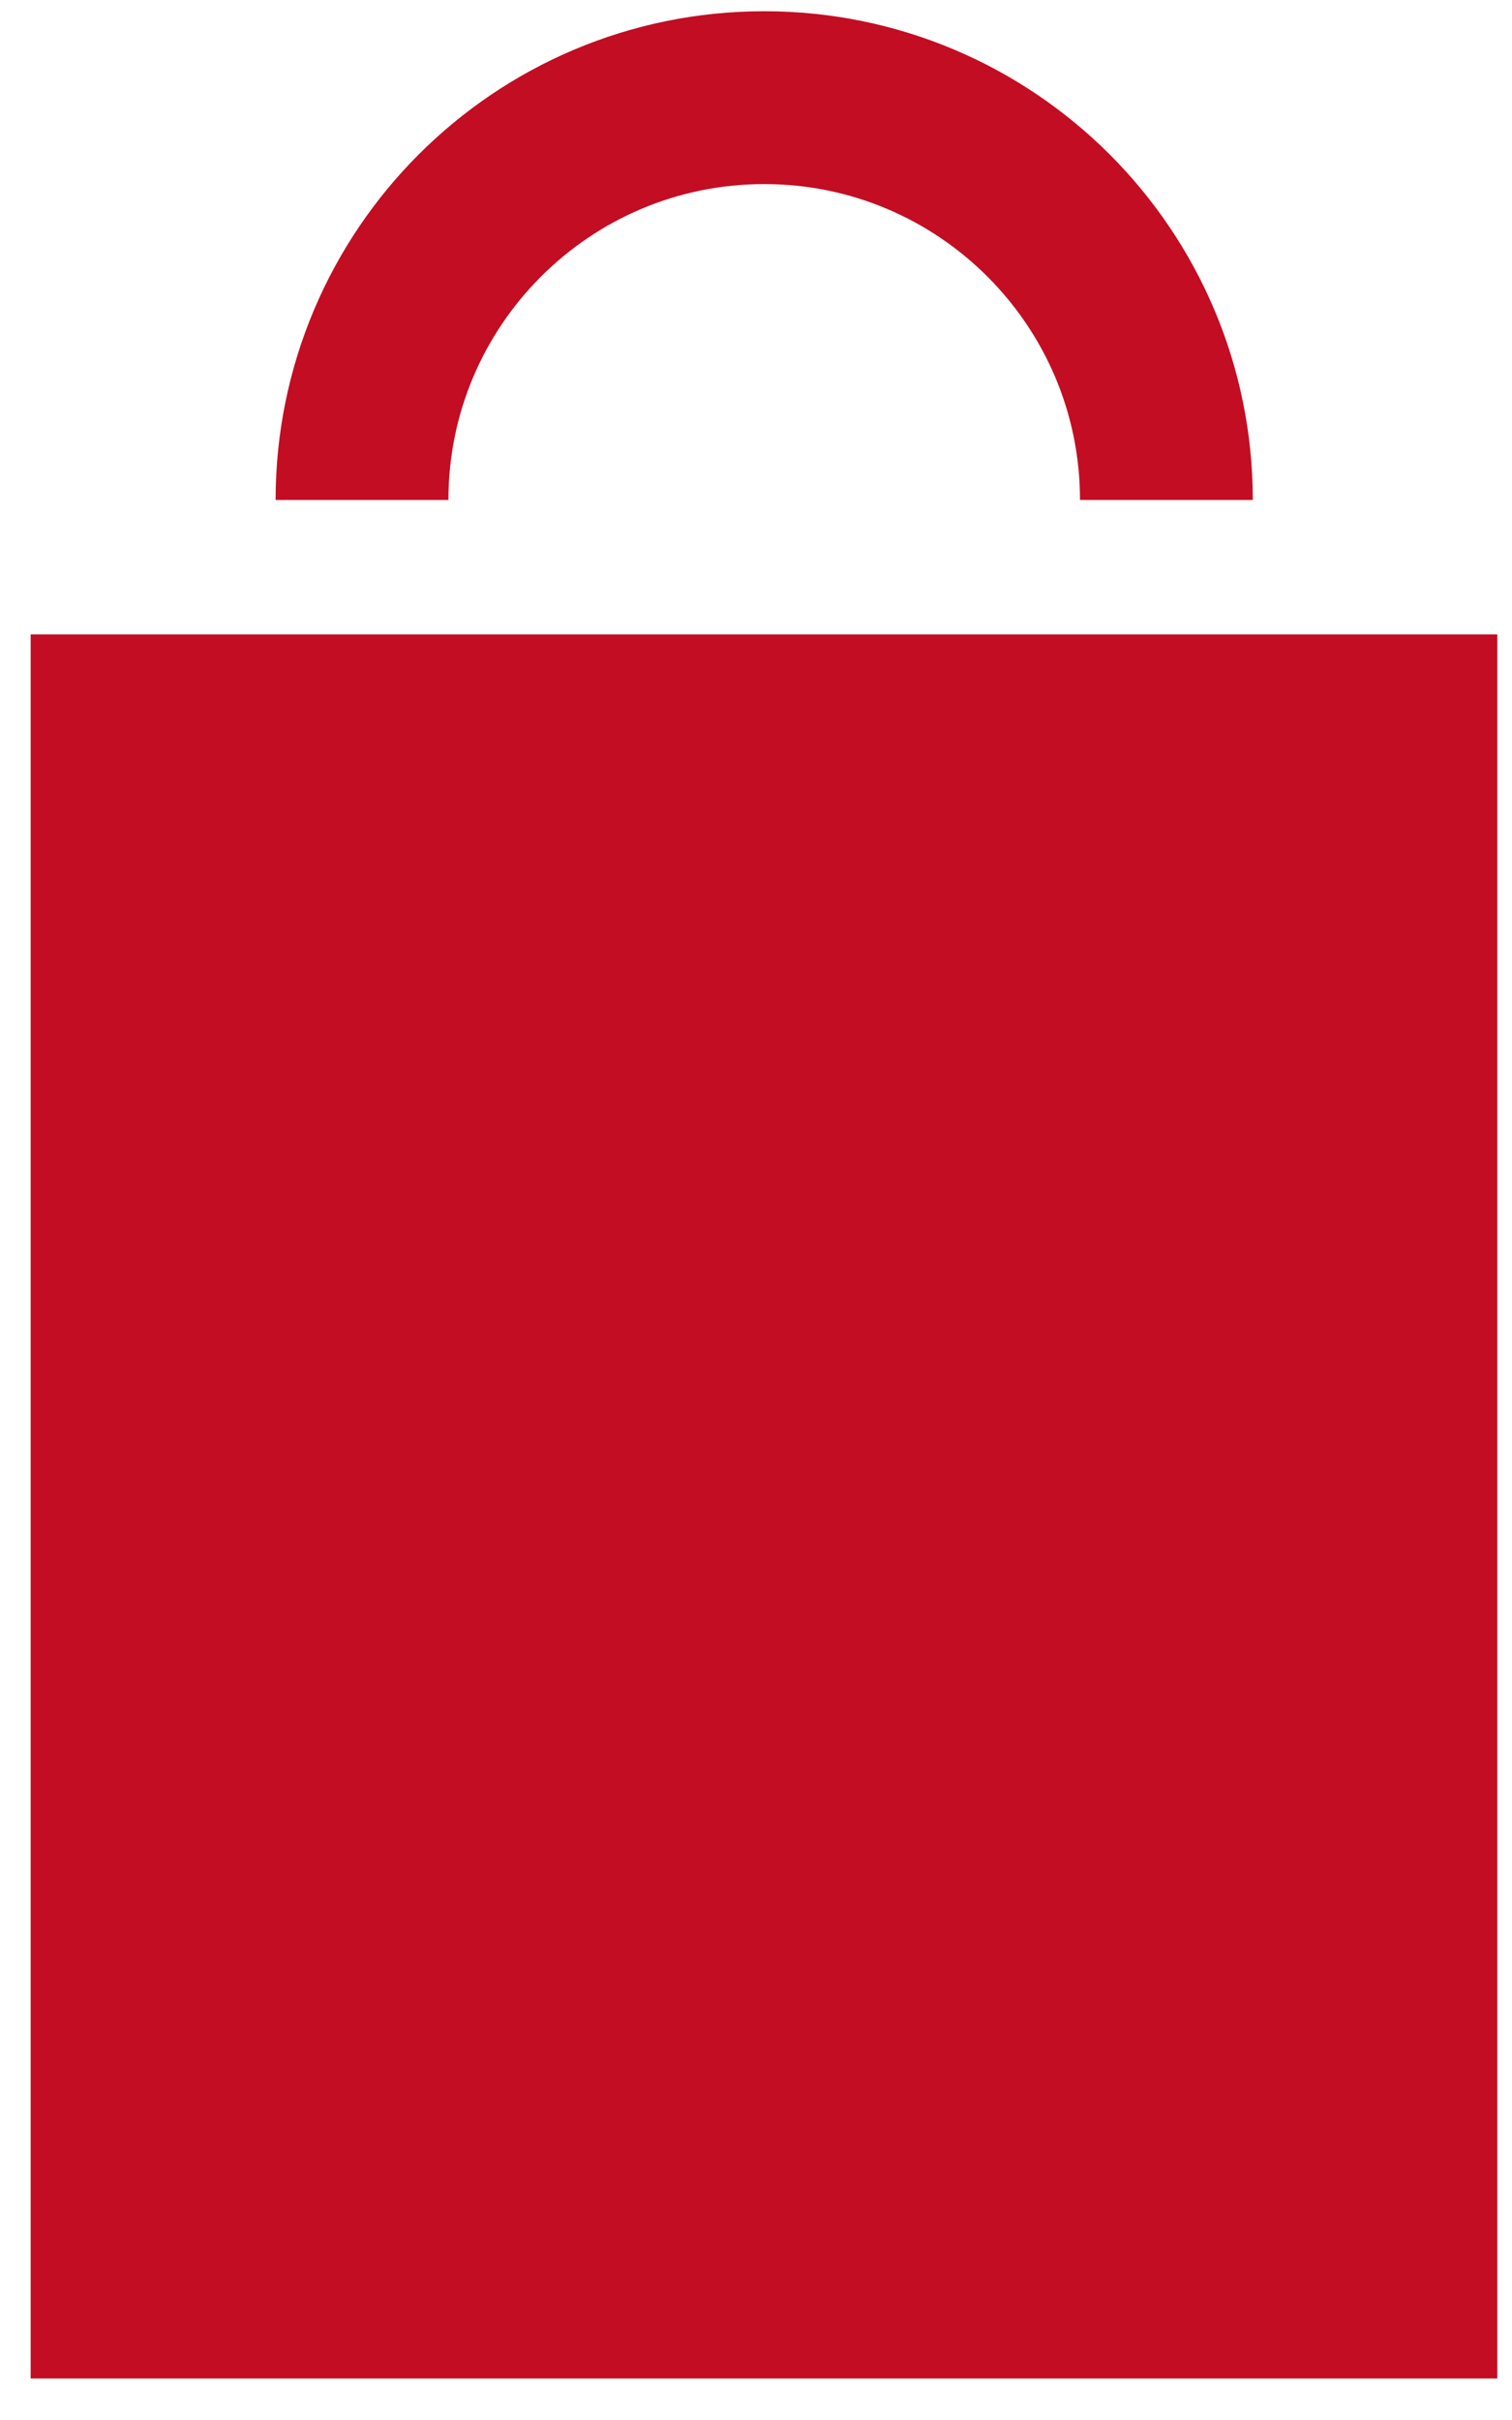 <?xml version="1.0" encoding="UTF-8"?>
<svg xmlns="http://www.w3.org/2000/svg" width="35" height="56" viewBox="0 0 35 56" fill="none">
  <path d="M34.66 14.68H0.71V55.04H34.66V14.68Z" fill="#C30D23"></path>
  <path d="M8.38 11.57C8.38 6.43 12.55 2.26 17.69 2.26C22.83 2.26 27 6.43 27 11.57" stroke="#C30D23" stroke-width="4" stroke-miterlimit="10"></path>
</svg>
